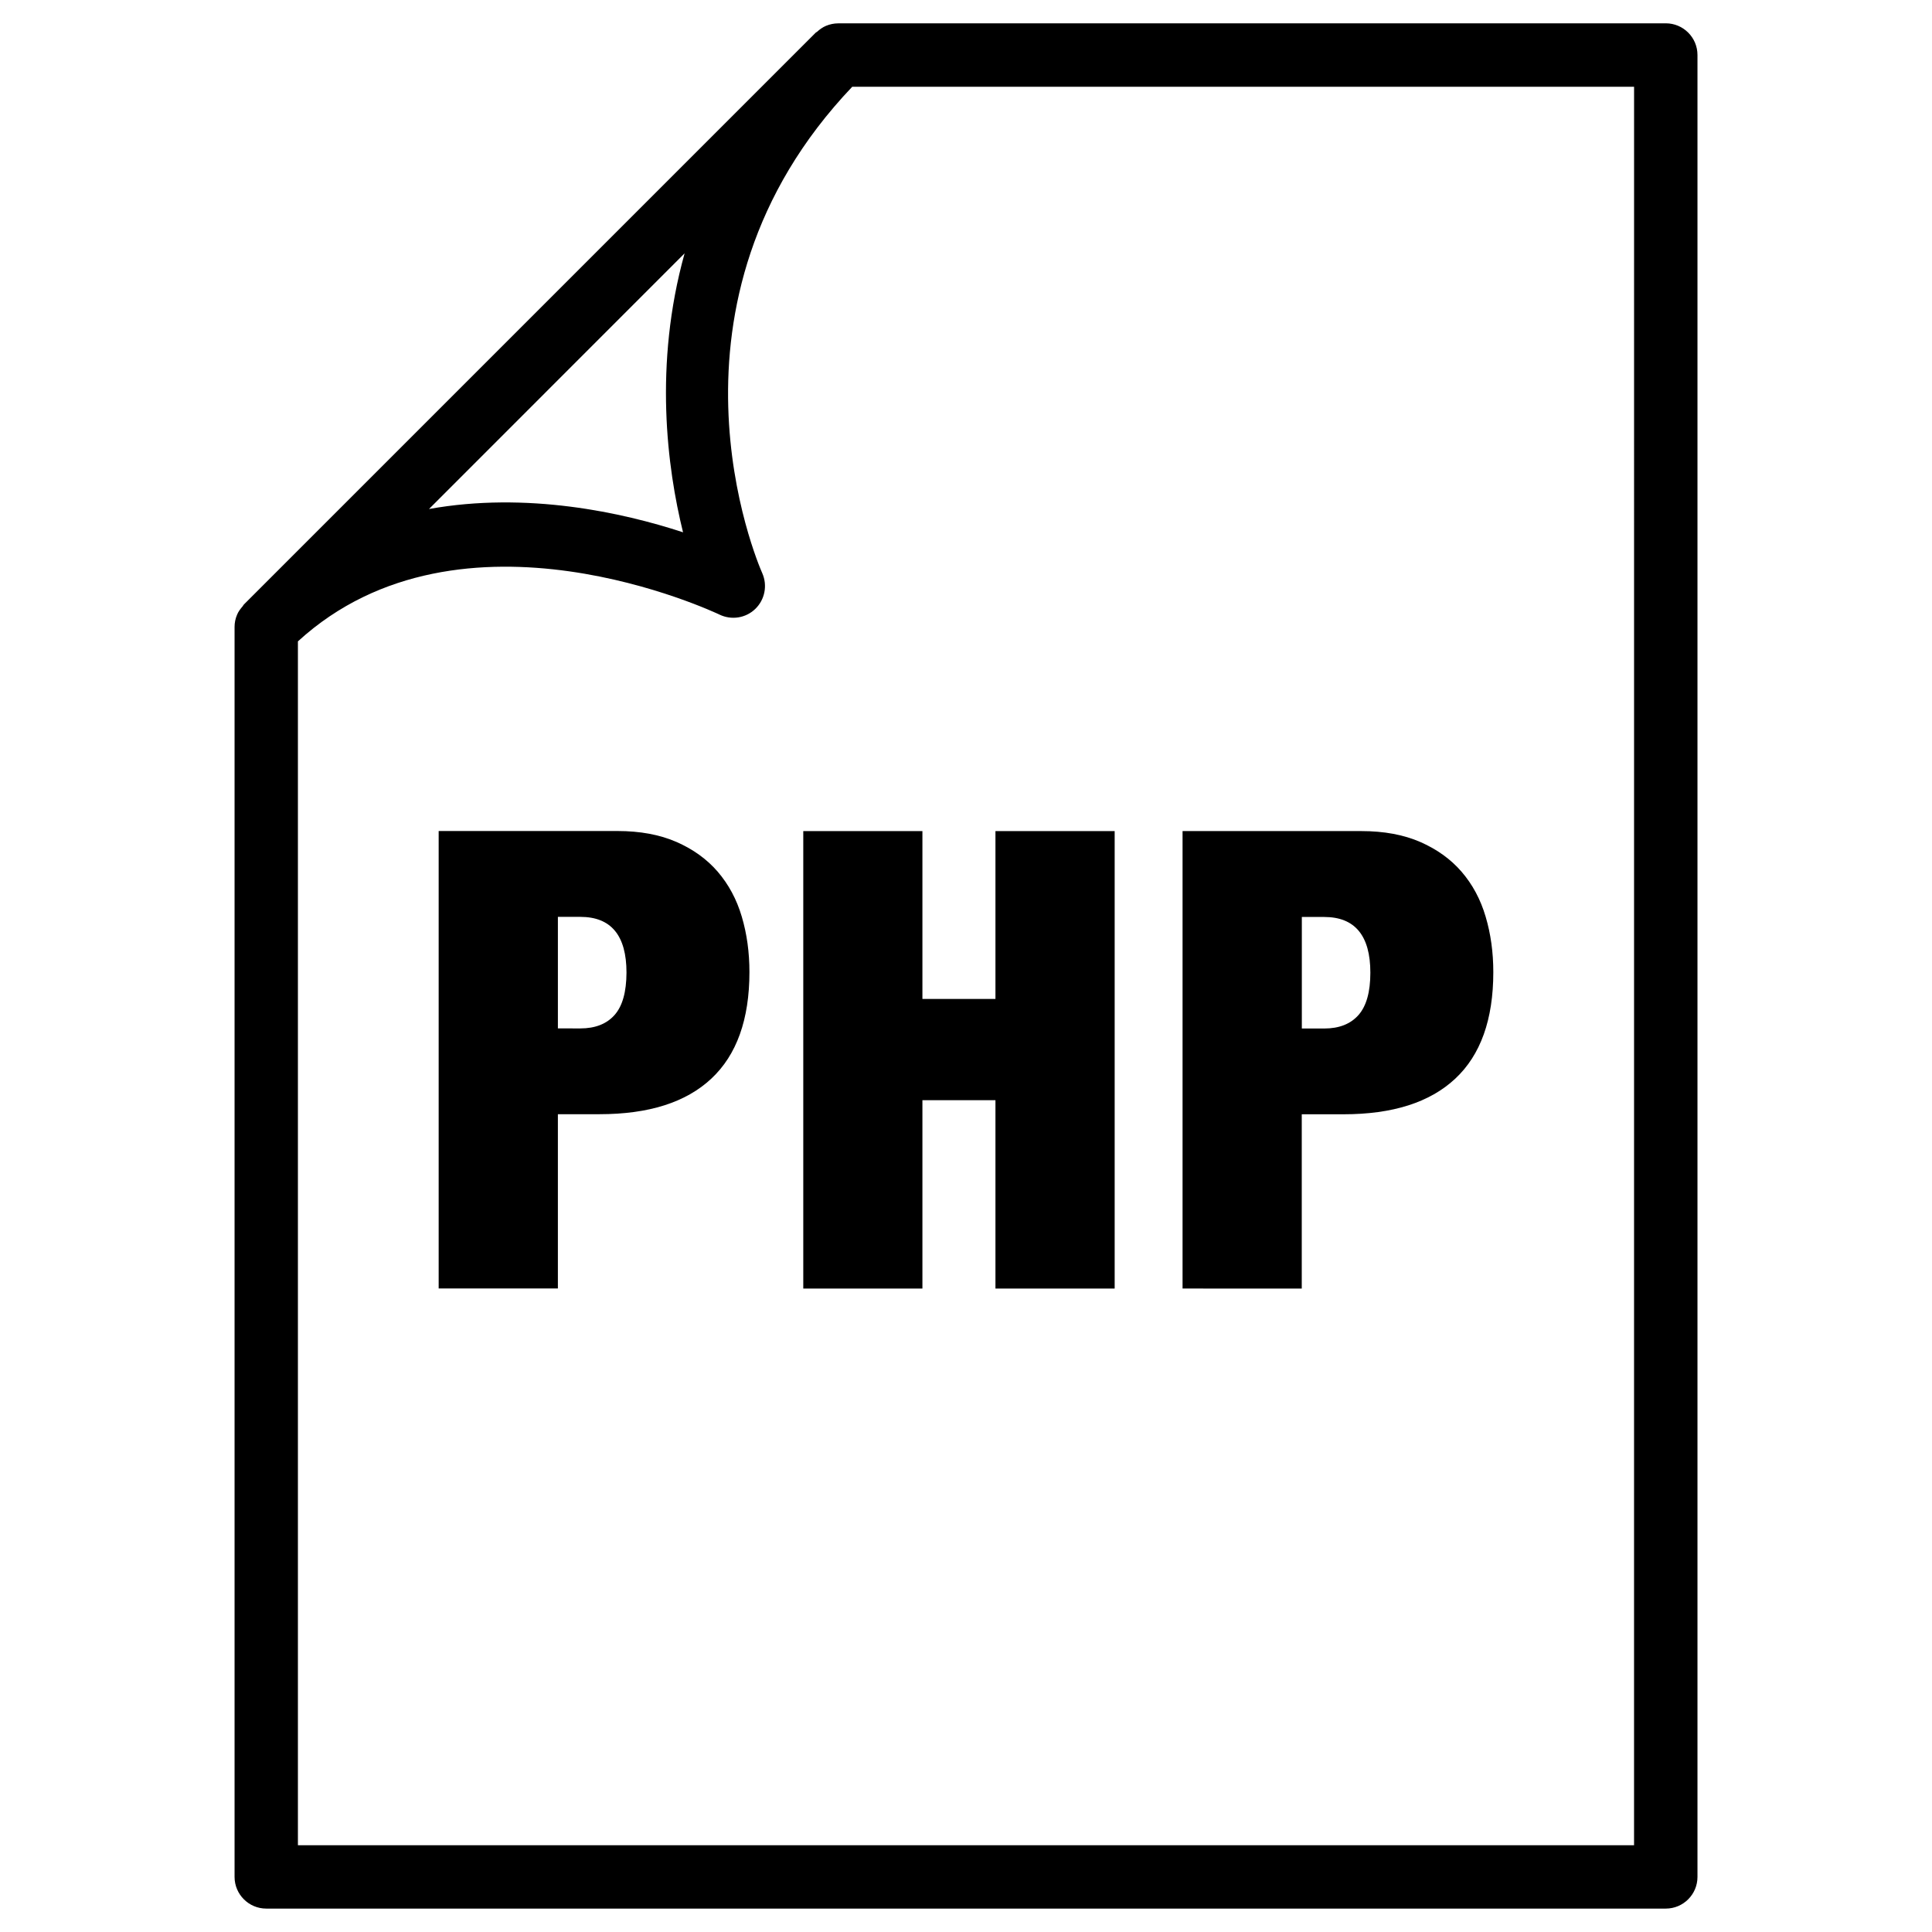 <?xml version="1.0" encoding="UTF-8"?>
<!-- Uploaded to: ICON Repo, www.svgrepo.com, Generator: ICON Repo Mixer Tools -->
<svg fill="#000000" width="800px" height="800px" version="1.1" viewBox="144 144 512 512" xmlns="http://www.w3.org/2000/svg">
 <g>
  <path d="m585.44 150.19h-219.32c-1.09 0-2.184 0.23-3.211 0.652-0.902 0.379-1.68 0.945-2.371 1.574-0.105 0.105-0.25 0.125-0.355 0.23l-151.56 151.56c-0.148 0.148-0.191 0.316-0.316 0.461-0.59 0.695-1.156 1.406-1.492 2.269-0.441 1.027-0.652 2.121-0.652 3.211v331.25c0 4.641 3.777 8.398 8.398 8.398h370.89c4.641 0 8.398-3.758 8.398-8.398v-482.82c0-4.641-3.758-8.398-8.398-8.398zm-260.01 60.941c-8.227 29.535-4.617 56.953-0.418 73.934-16.059-5.269-41.418-10.832-67.324-6.172zm251.61 421.88h-354.09v-319.04c43.391-39.715 110.98-7.43 111.68-7.117 3.191 1.555 6.992 0.969 9.531-1.488 2.539-2.457 3.273-6.234 1.848-9.469-1.301-2.918-30.691-71.602 23.848-128.91h207.19z"/>
  <path d="m334.21 375.02c-2.875-3.336-6.527-5.961-10.938-7.894-4.41-1.93-9.637-2.898-15.641-2.898h-47.379v121.23h31.594v-46.184h11.043c13.016 0 22.902-3.129 29.621-9.426 6.719-6.277 10.098-15.703 10.098-28.254 0-5.207-0.672-10.117-2.035-14.695-1.348-4.574-3.488-8.523-6.363-11.879zm-27.332 37.953c-2.098 2.371-5.121 3.57-9.09 3.57l-5.941-0.004v-29.559h5.941c8.164 0 12.238 4.934 12.238 14.777-0.023 5.106-1.051 8.84-3.148 11.215z"/>
  <path d="m388.45 364.25h-31.574v121.23h31.574v-49.918h19.355v49.918h31.594v-121.23h-31.594v44.48h-19.355z"/>
  <path d="m488.98 485.48v-46.184h11.043c13.016 0 22.883-3.129 29.621-9.426 6.738-6.277 10.098-15.703 10.098-28.254 0-5.207-0.672-10.117-2.035-14.695-1.344-4.578-3.484-8.543-6.359-11.883-2.875-3.336-6.527-5.961-10.938-7.894-4.41-1.93-9.637-2.898-15.641-2.898h-47.379v121.23zm0-98.473h5.941c8.145 0 12.238 4.934 12.238 14.777 0 5.082-1.051 8.836-3.148 11.211-2.098 2.371-5.121 3.57-9.07 3.57h-5.941v-29.559z"/>
 </g>
</svg>
